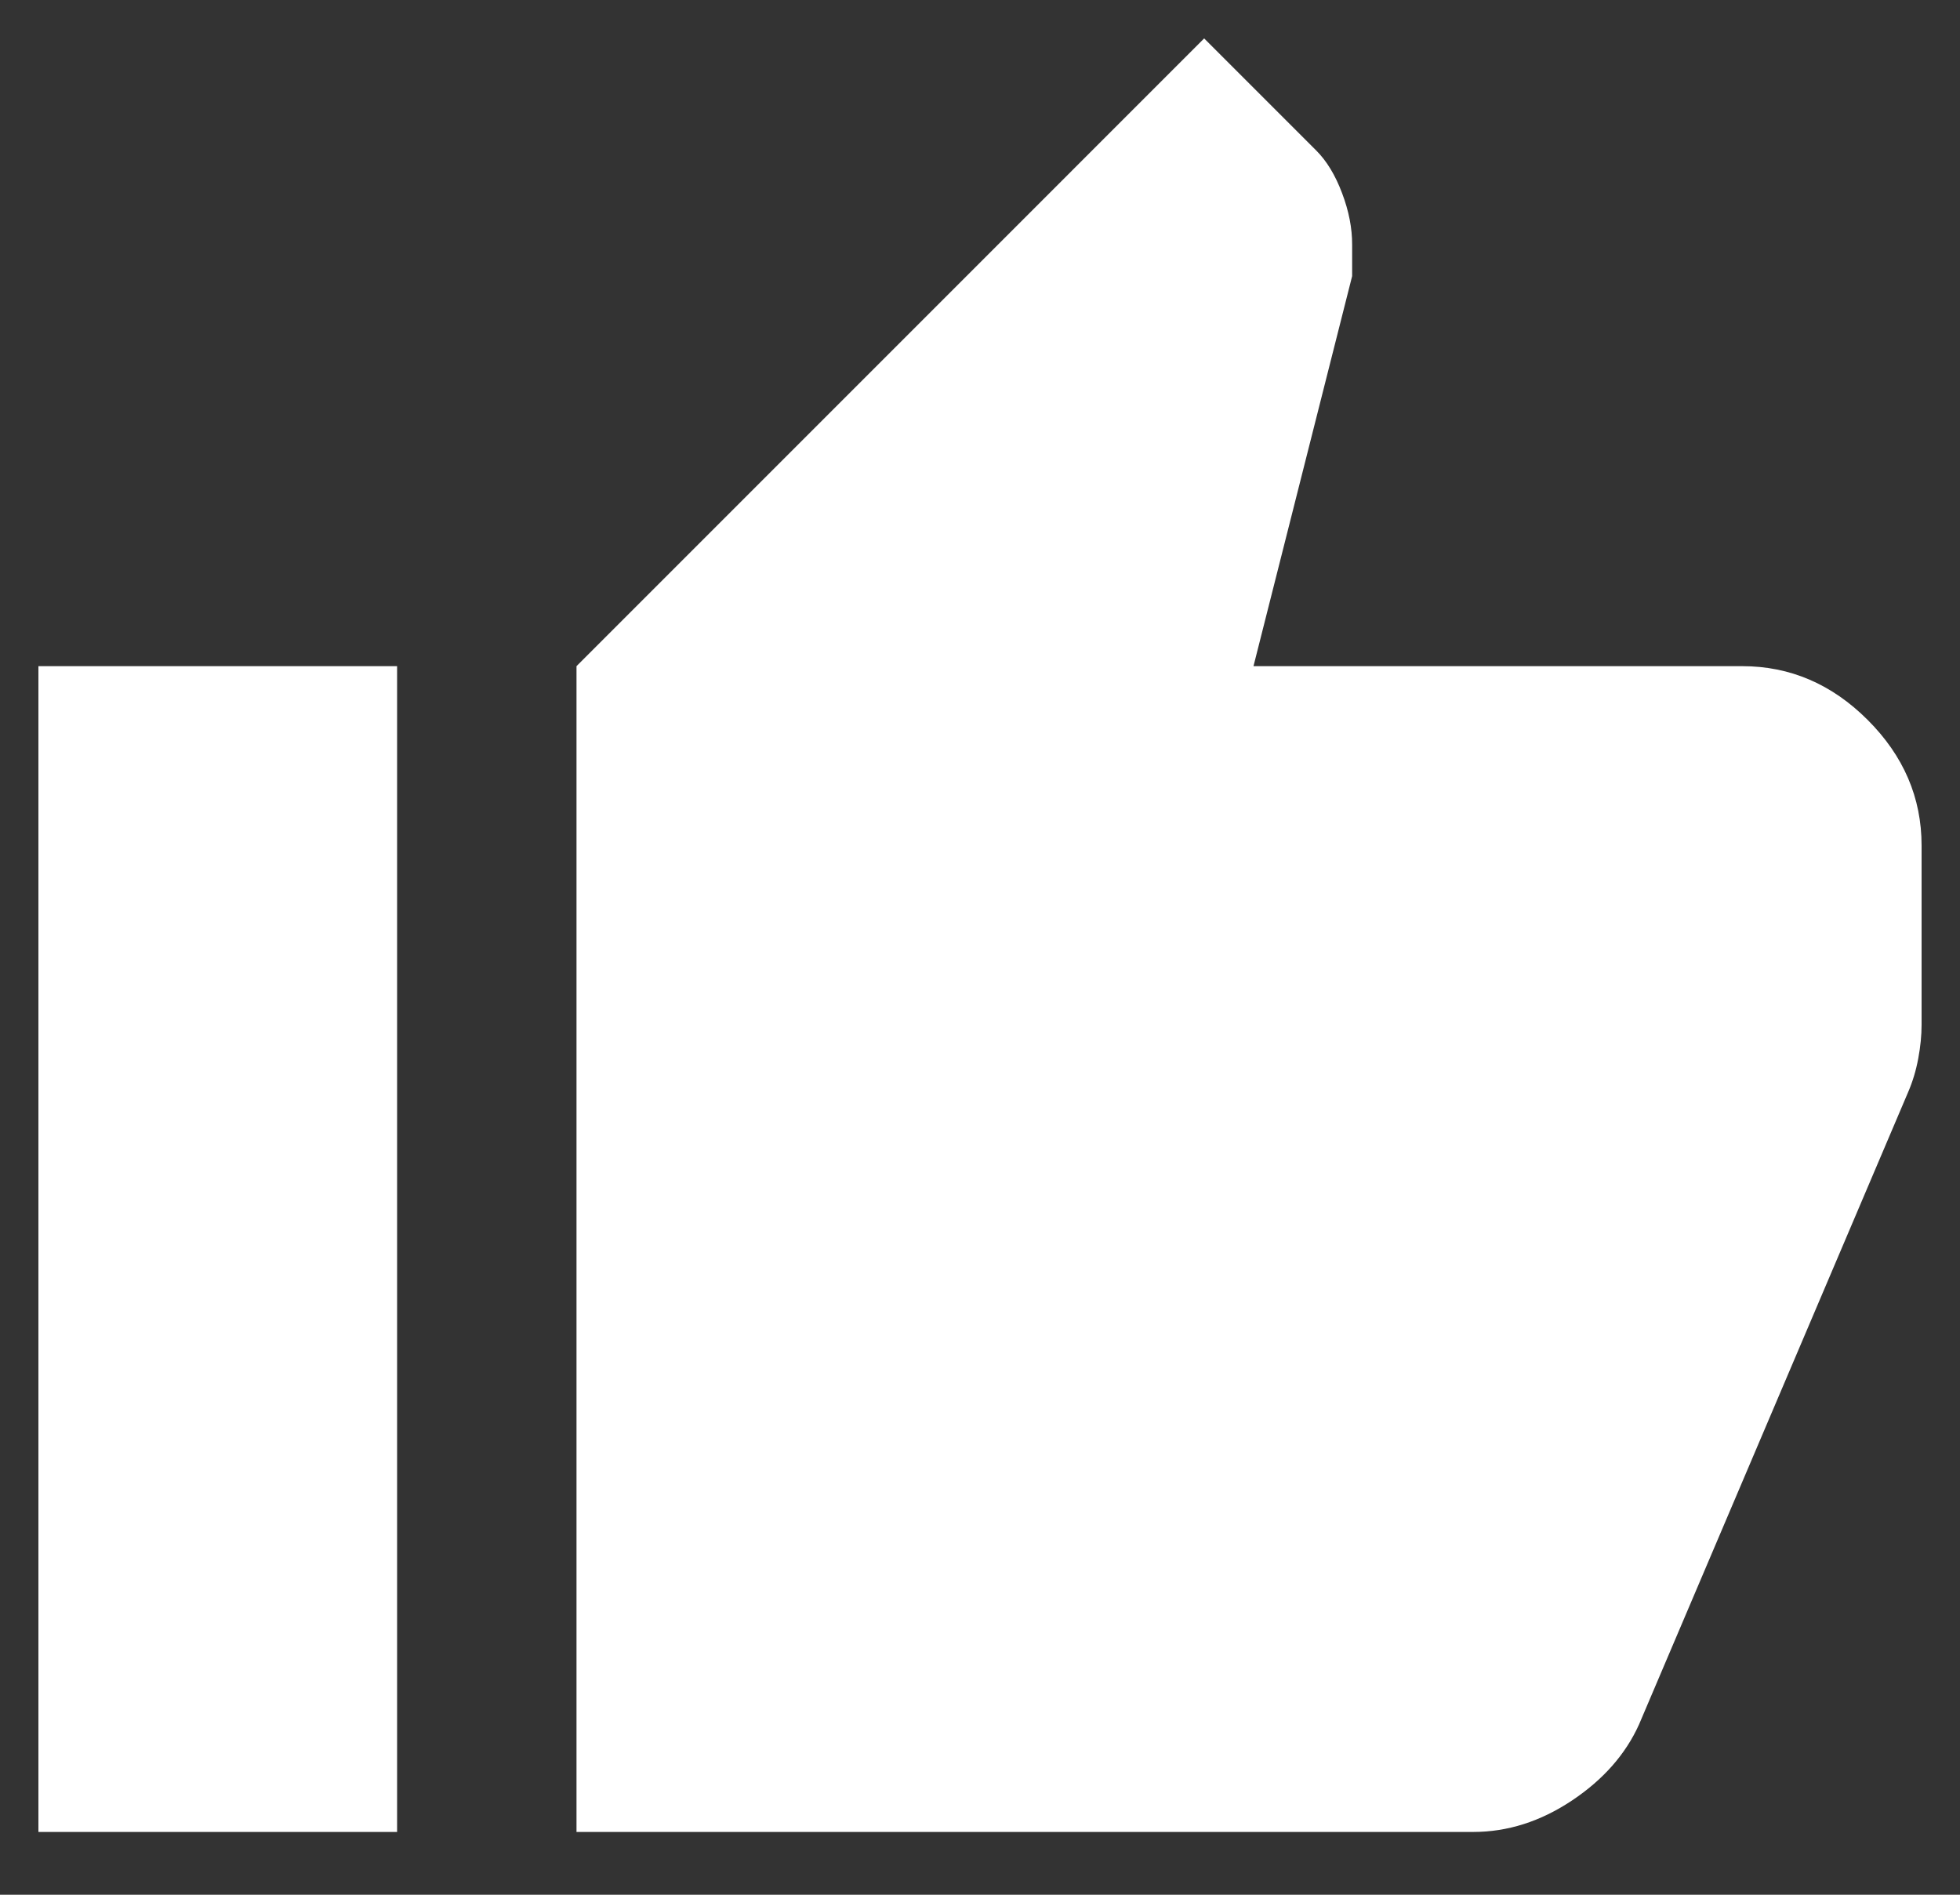 <svg width="30" height="29" viewBox="0 0 30 29" fill="none" xmlns="http://www.w3.org/2000/svg">
<rect x="0" y="0" width="30" height="29" fill="#333333" stroke="none"/>
<path d="M22.549 28.039H8.824V10.196L18.431 0.588L20.147 2.304C20.307 2.464 20.439 2.682 20.542 2.956C20.646 3.231 20.697 3.494 20.696 3.745V4.226L19.186 10.196H26.667C27.399 10.196 28.039 10.471 28.588 11.02C29.137 11.569 29.412 12.209 29.412 12.941V15.686C29.412 15.847 29.395 16.018 29.361 16.201C29.327 16.384 29.275 16.556 29.206 16.716L25.088 26.392C24.882 26.85 24.539 27.239 24.059 27.559C23.578 27.879 23.075 28.039 22.549 28.039ZM6.078 10.196V28.039H0.588V10.196H6.078Z" fill="white"/>
</svg>
